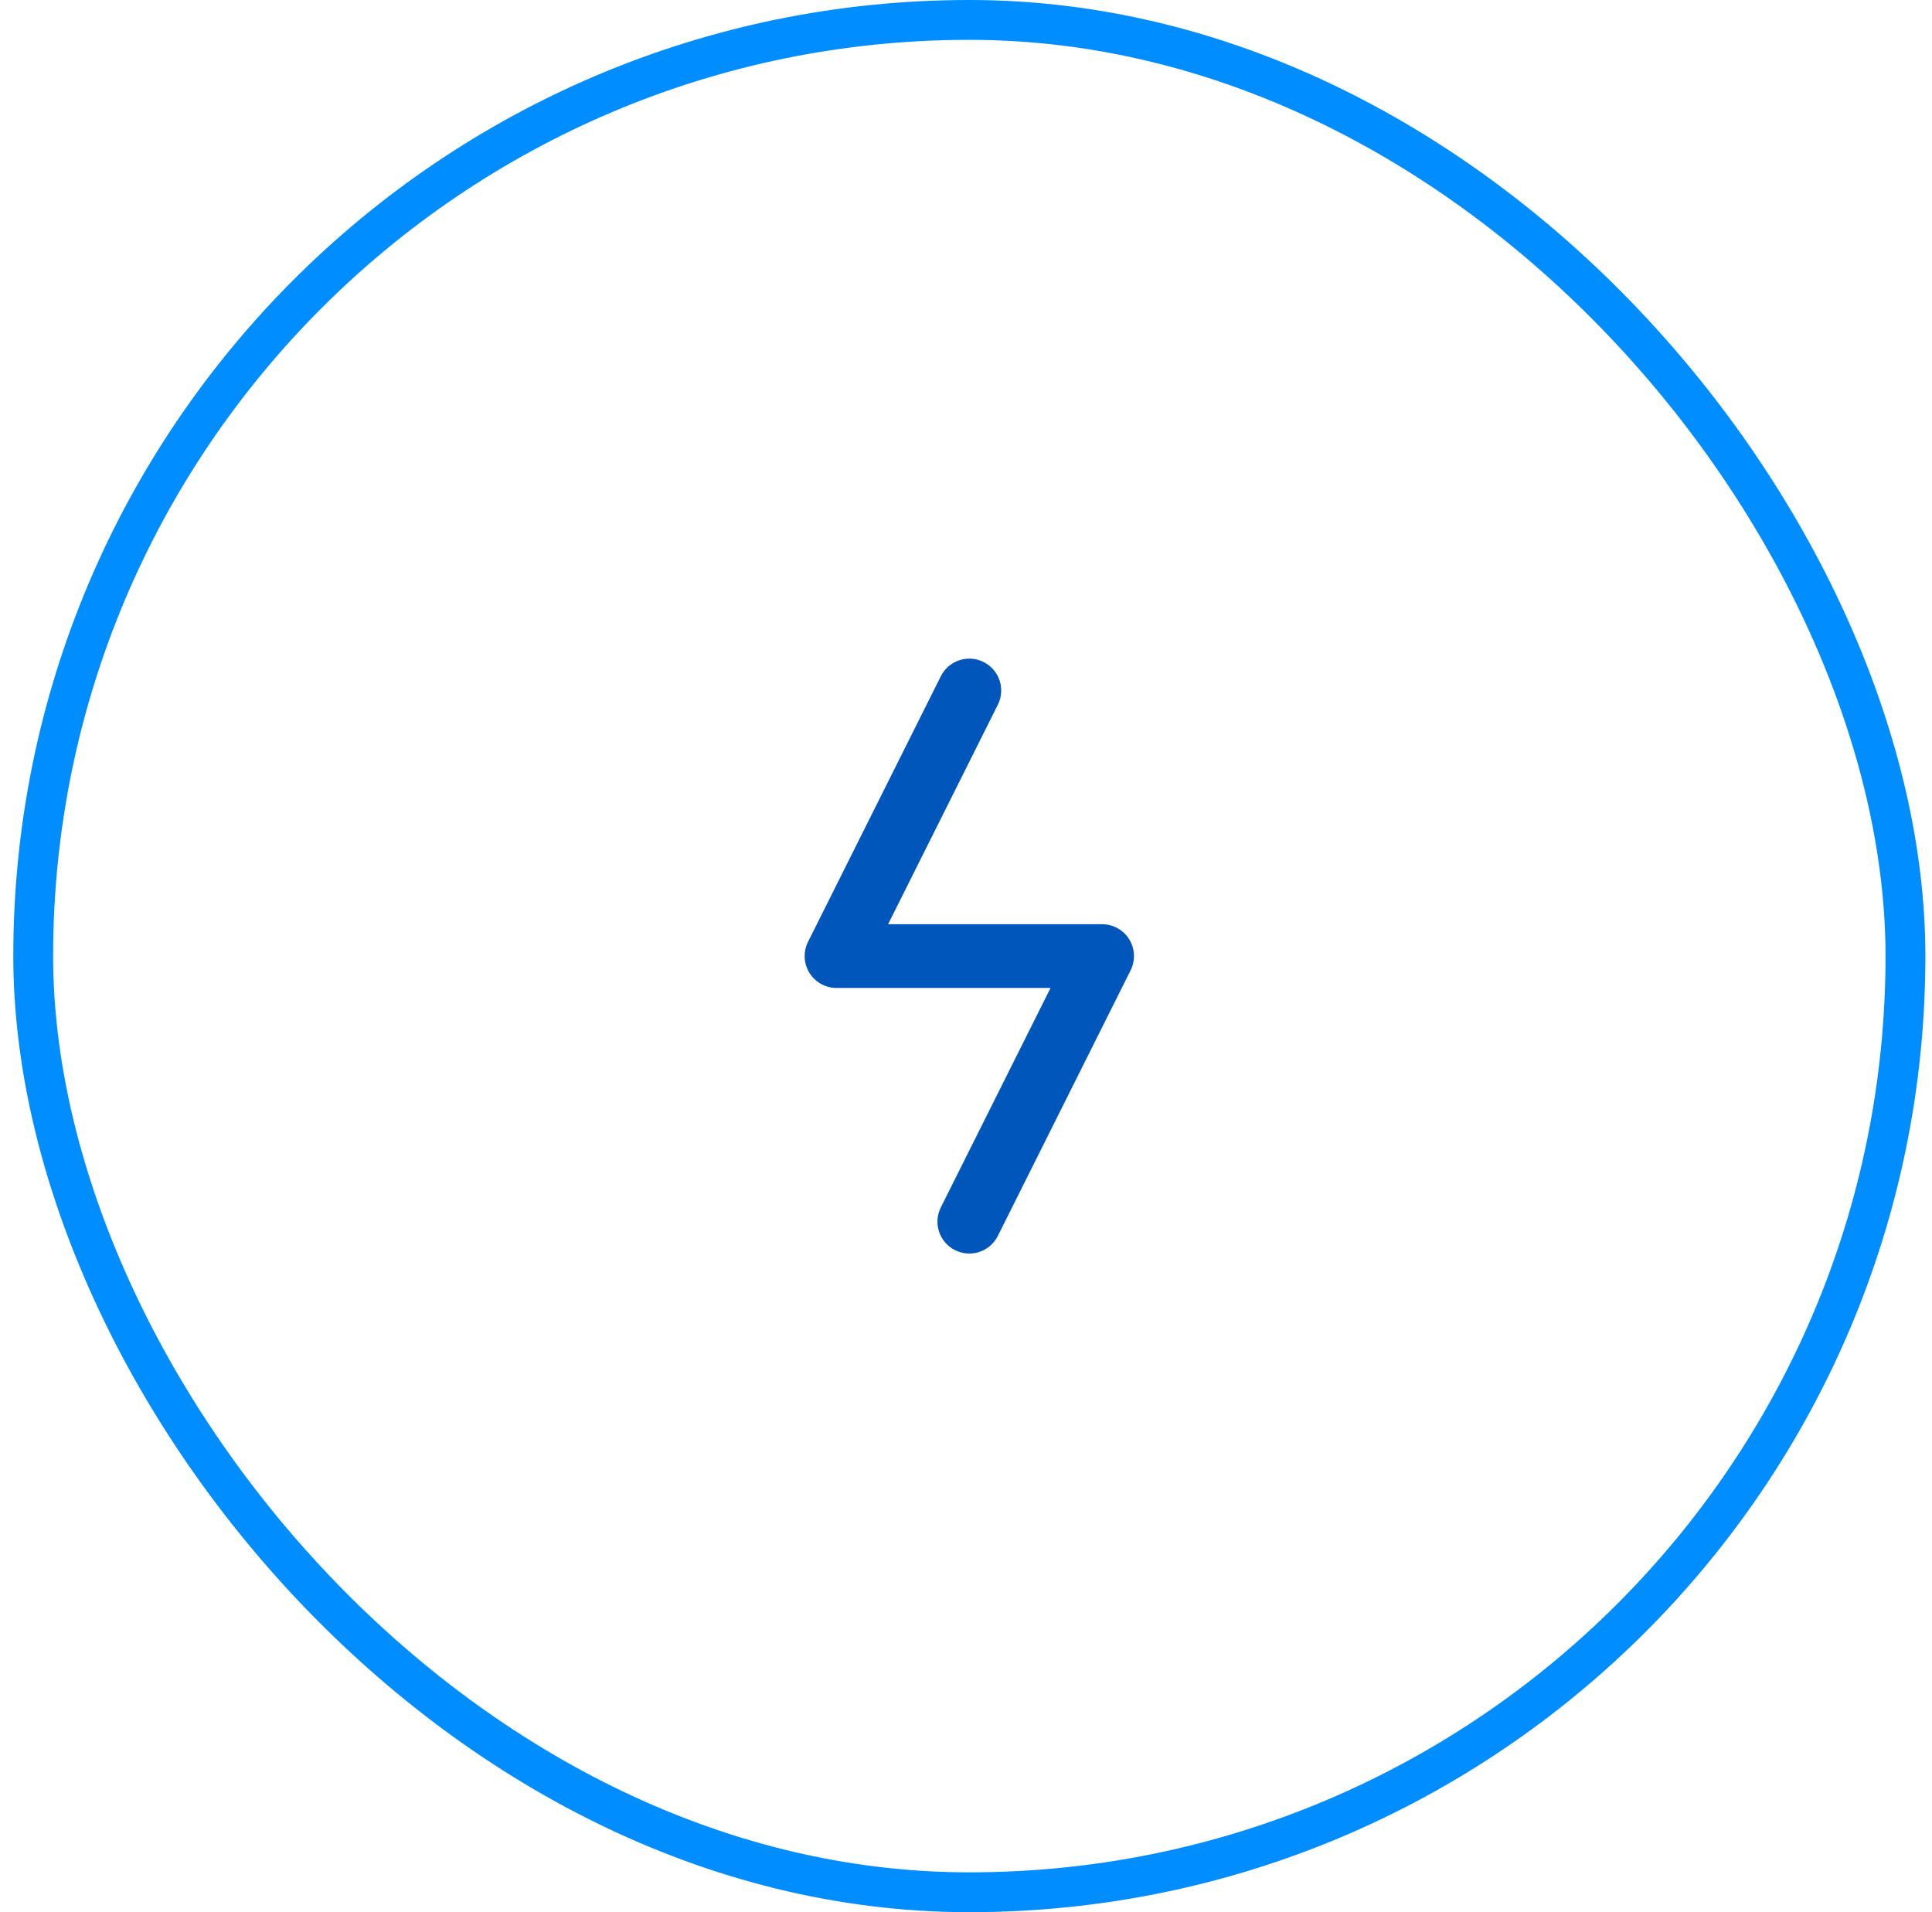<svg width="97" height="96" viewBox="0 0 97 96" fill="none" xmlns="http://www.w3.org/2000/svg">
<rect x="1.667" y="1" width="94" height="94" rx="47" stroke="#008DFF" stroke-width="2"/>
<path fill-rule="evenodd" clip-rule="evenodd" d="M49.382 33.236C50.173 33.631 50.493 34.592 50.098 35.382L44.589 46.4H55.333C55.888 46.4 56.403 46.687 56.694 47.159C56.986 47.631 57.012 48.22 56.764 48.716L50.098 62.049C49.703 62.839 48.742 63.16 47.951 62.764C47.161 62.369 46.84 61.408 47.236 60.618L52.745 49.6H42C41.446 49.6 40.931 49.313 40.639 48.841C40.347 48.37 40.321 47.781 40.569 47.285L47.236 33.951C47.631 33.161 48.592 32.84 49.382 33.236Z" fill="#0056BB"/>
</svg>

